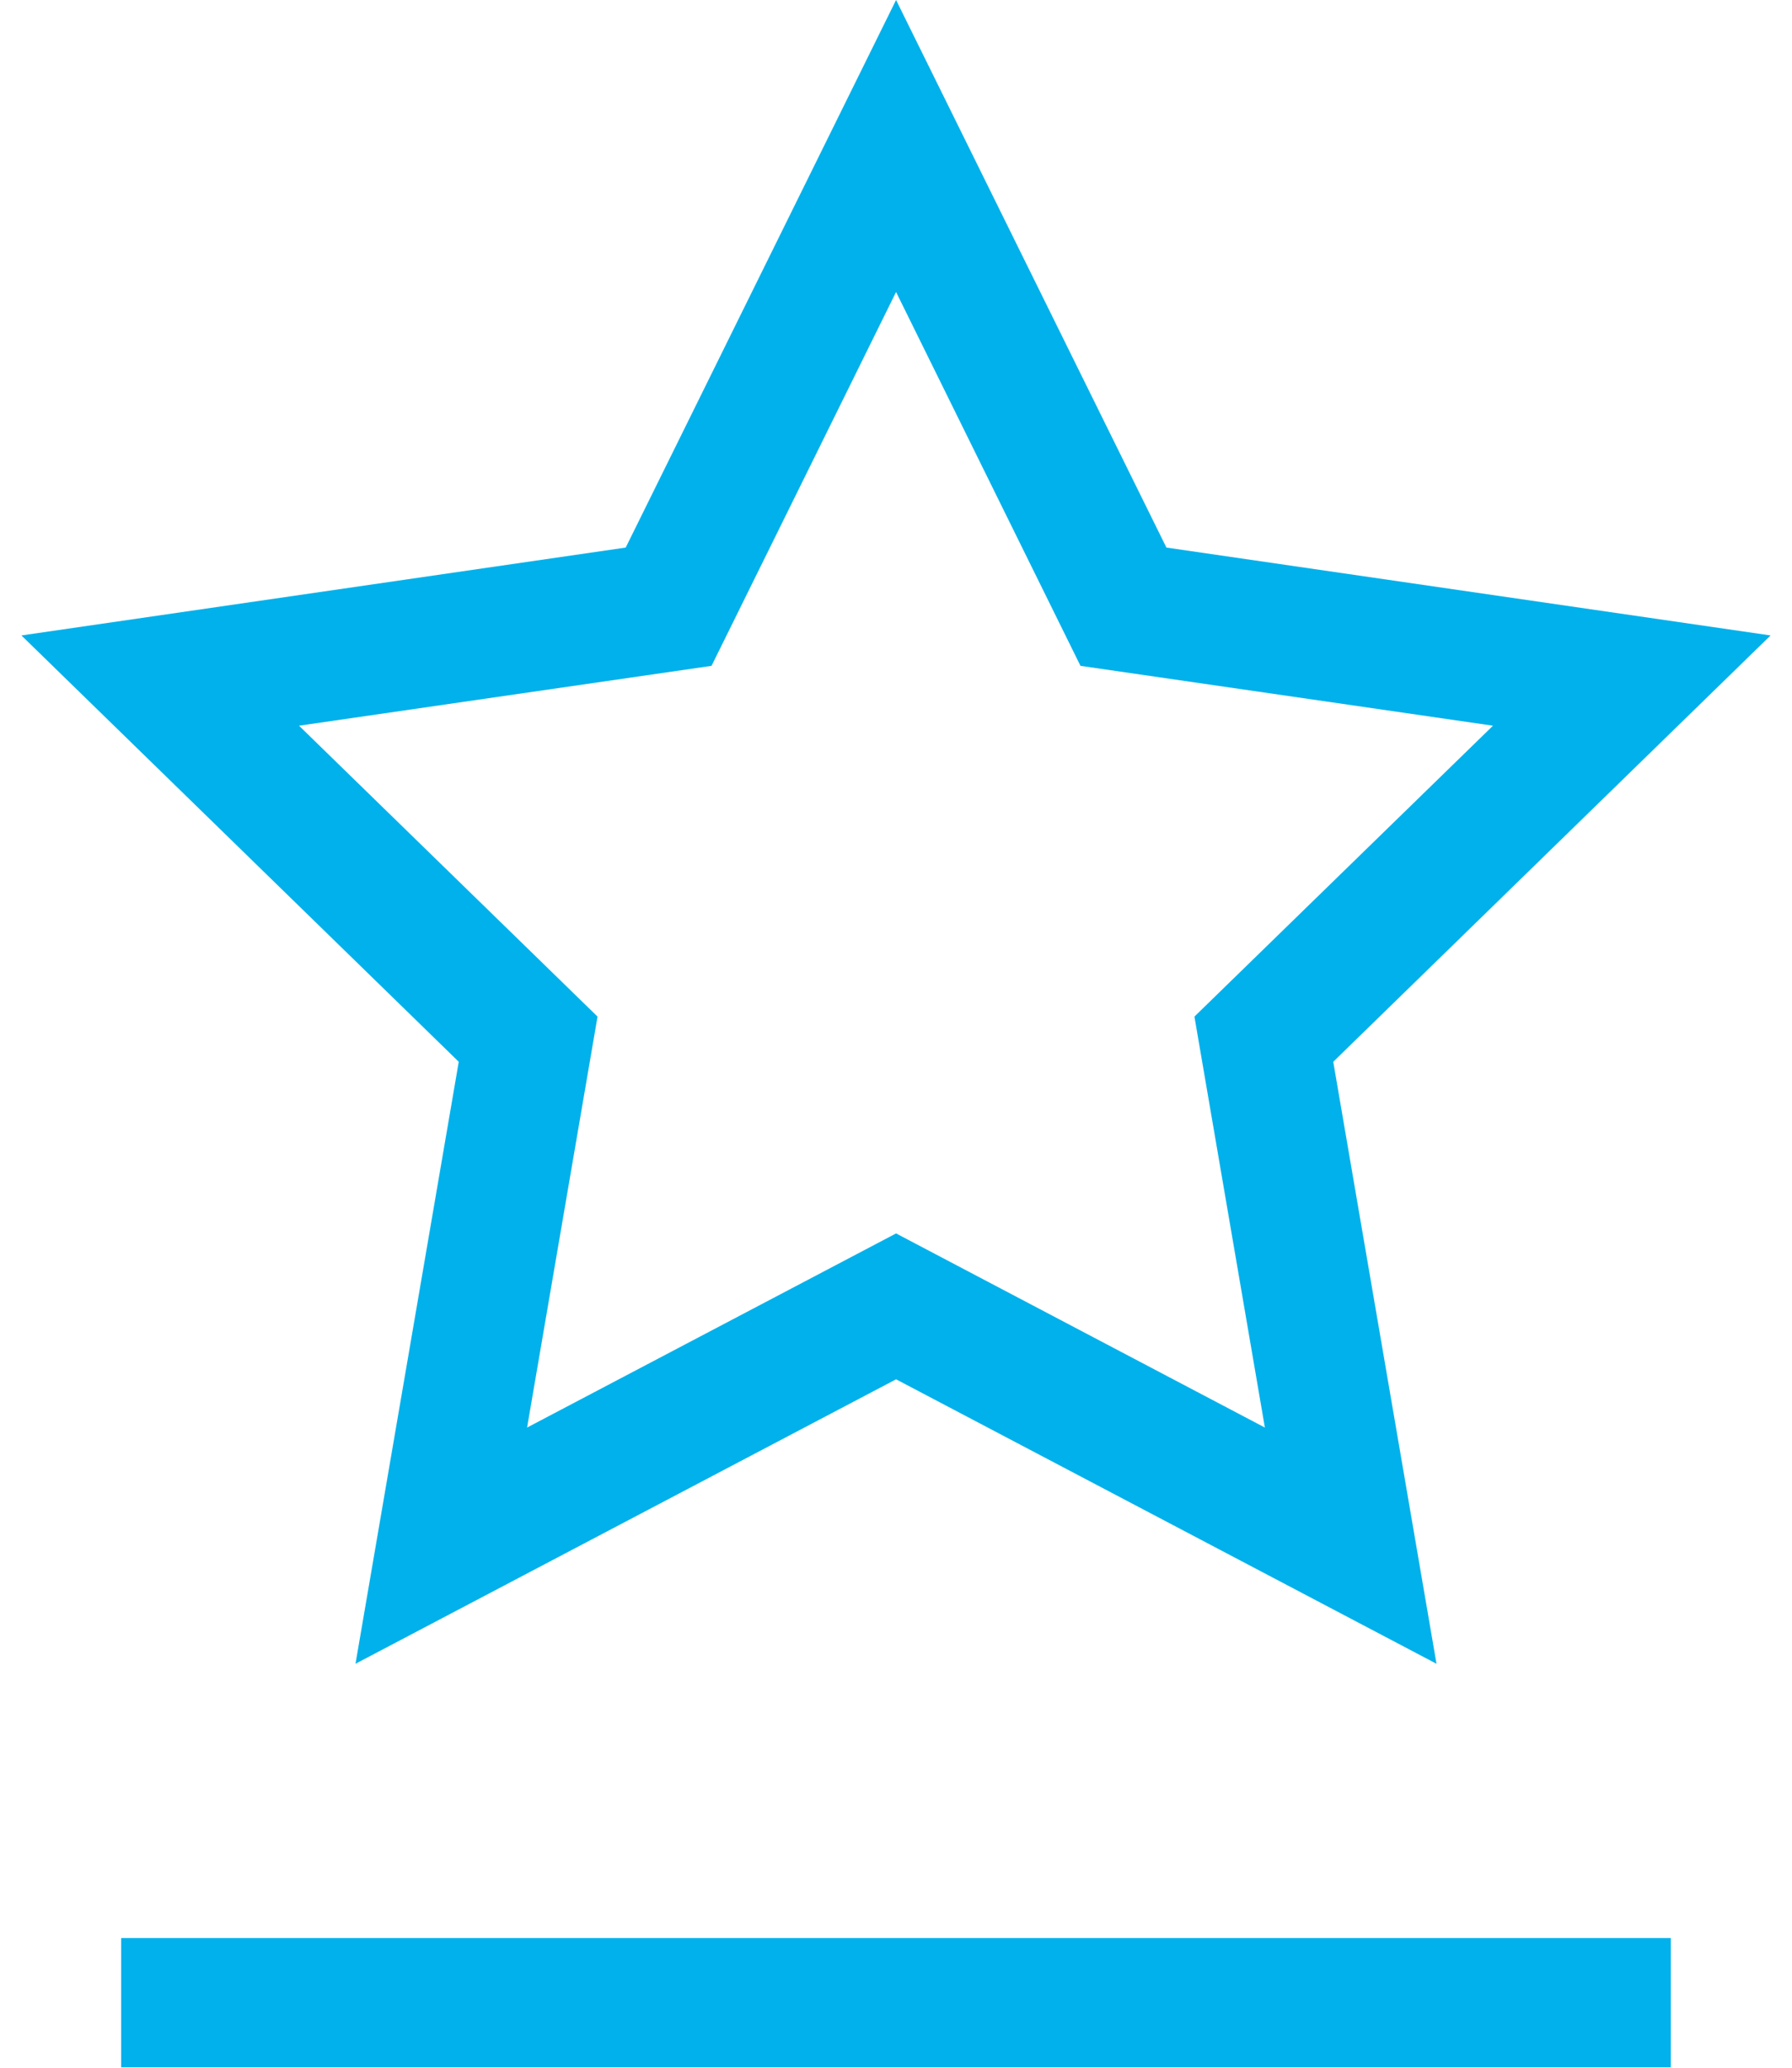 <svg width="52" height="60" viewBox="0 0 52 60" fill="none" xmlns="http://www.w3.org/2000/svg">
<path fill-rule="evenodd" clip-rule="evenodd" d="M26.002 0L18.157 15.889L0.622 18.439L13.312 30.81L10.316 48.278L26.002 40.024L41.684 48.278L38.688 30.81L51.378 18.439L33.847 15.889L26.002 0ZM17.339 29.499L8.677 21.058L20.647 19.321L26.002 8.473L31.353 19.321L43.323 21.058L34.66 29.499L36.704 41.424L26.002 35.791L15.295 41.424L17.339 29.499Z" fill="#00B1EB"/>
<path fill-rule="evenodd" clip-rule="evenodd" d="M3.516 59.988H48.483V56.238H3.516V59.988Z" fill="#00B1EB"/>
</svg>

